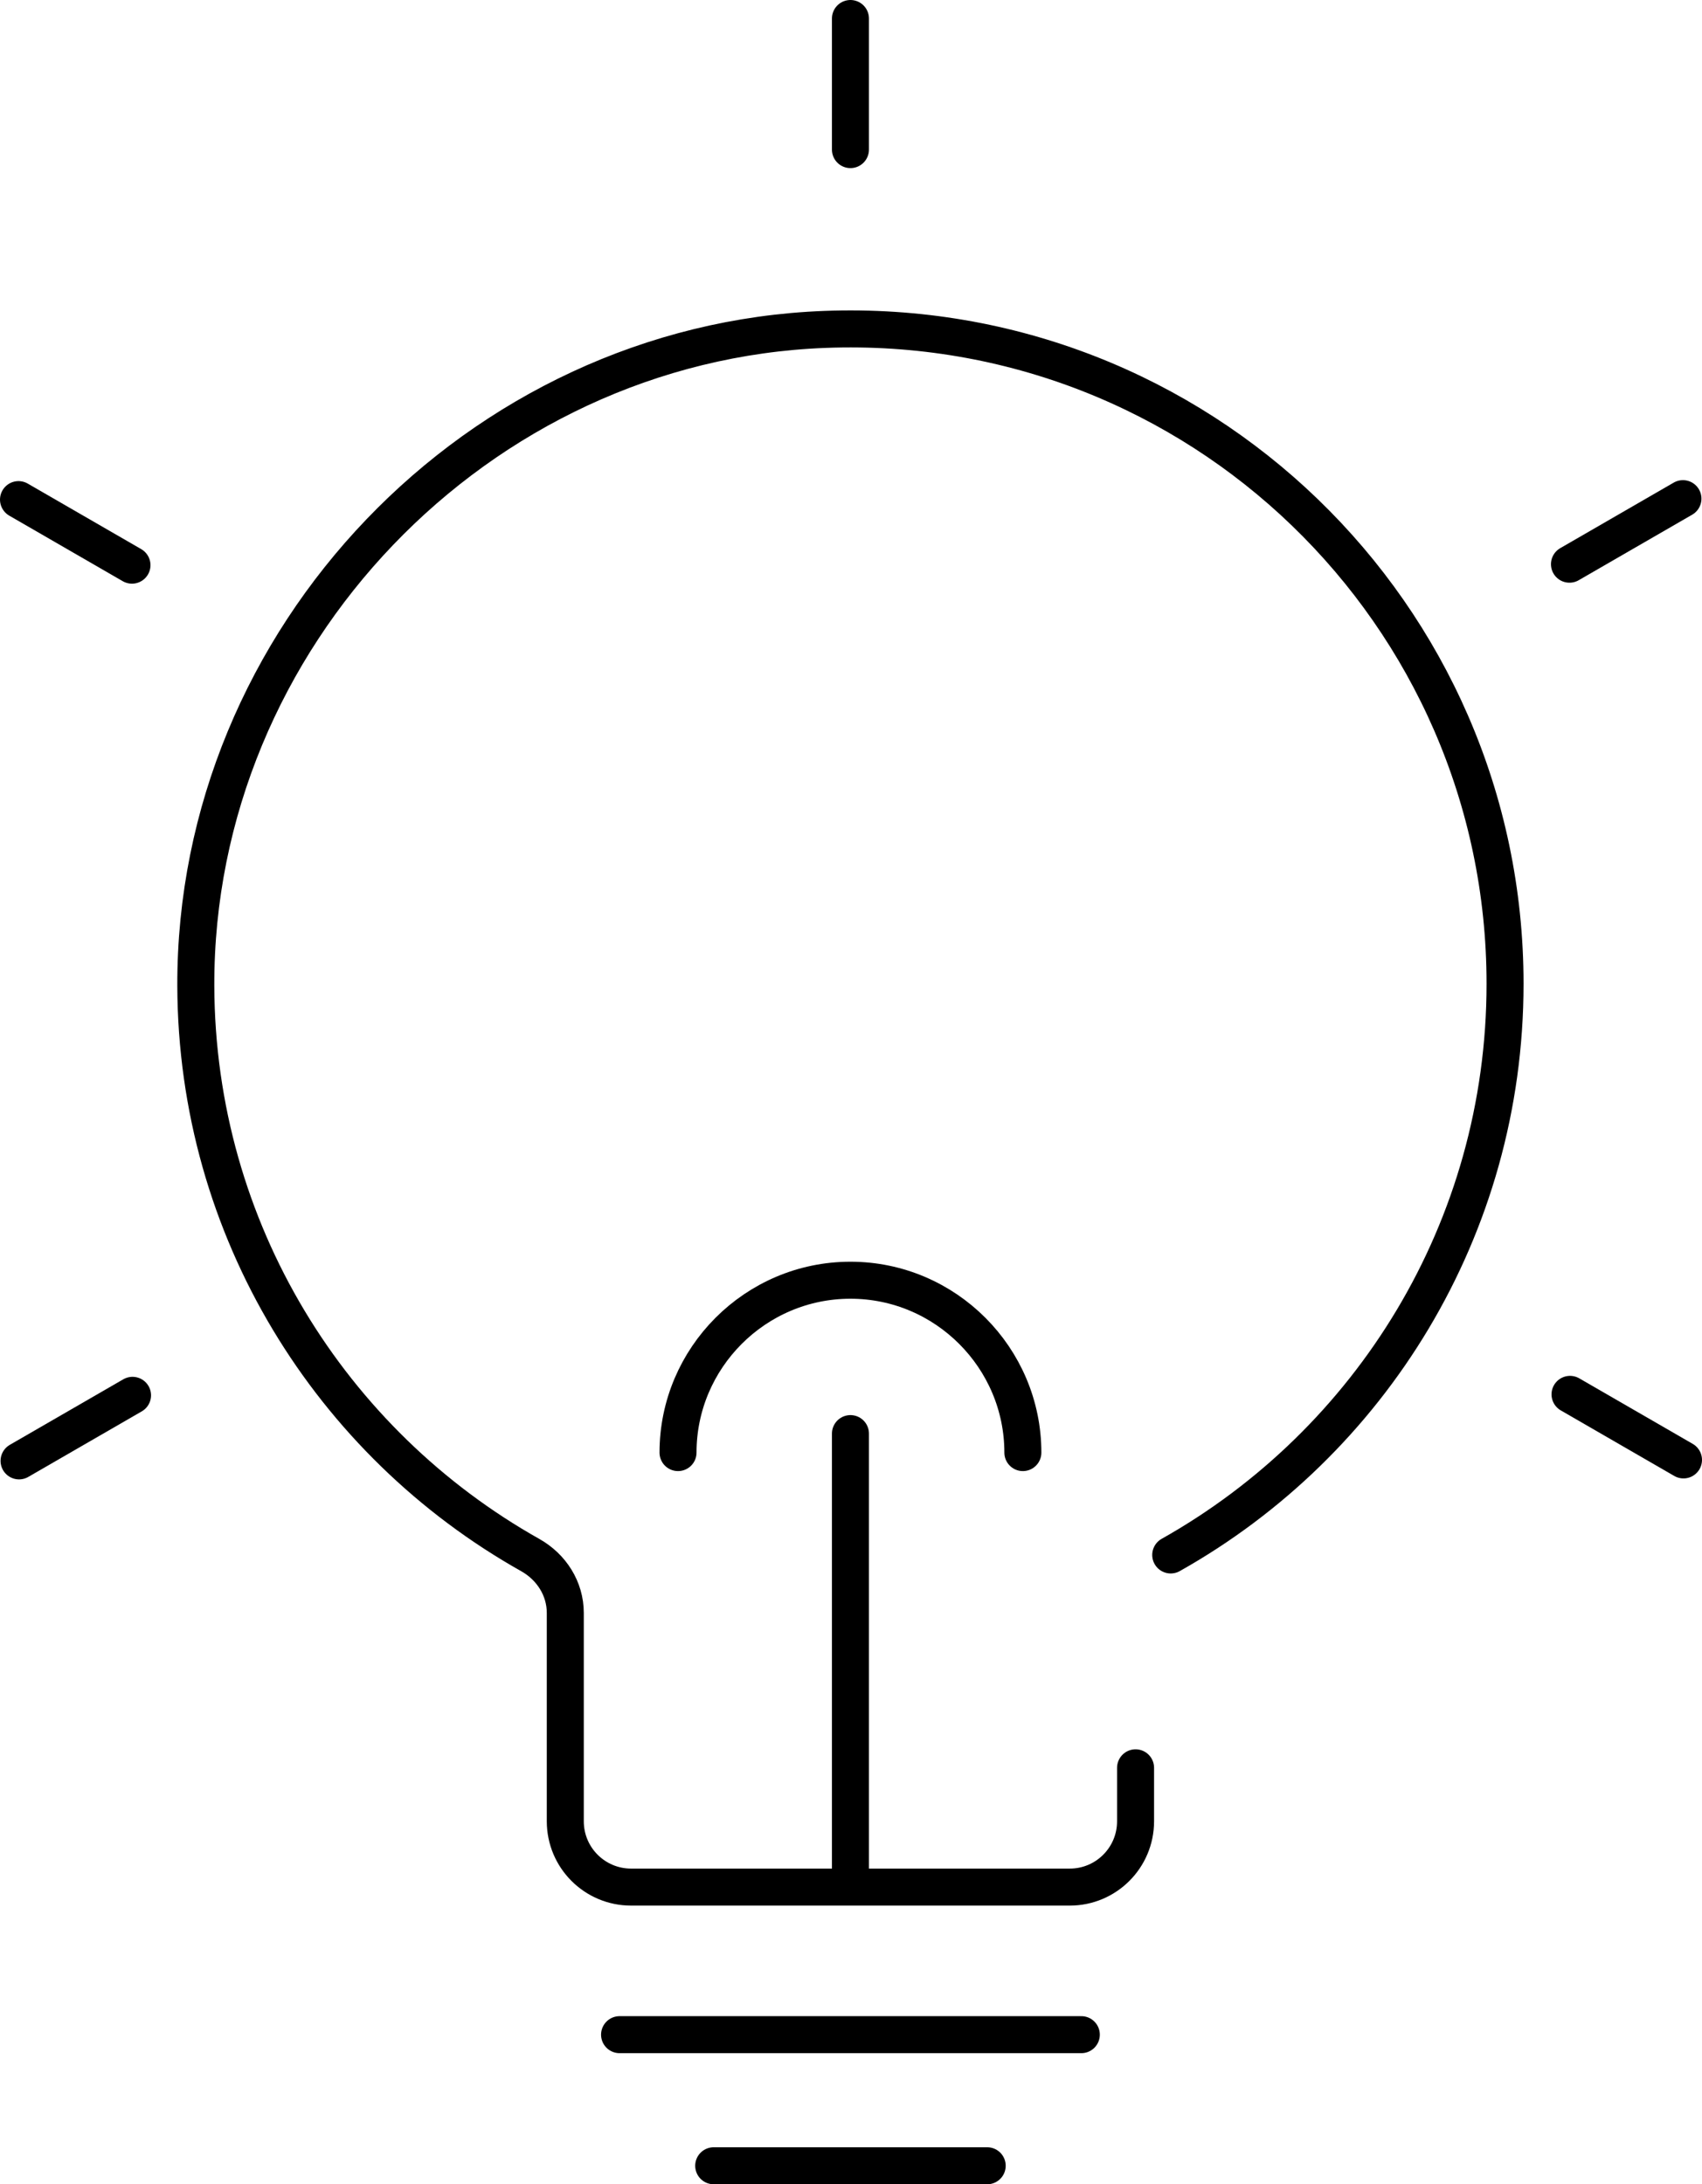 <?xml version="1.0" encoding="UTF-8"?> <svg xmlns="http://www.w3.org/2000/svg" id="Layer_2" data-name="Layer 2" viewBox="0 0 46 59.016"><defs><style> .cls-1 { fill: none; stroke: #000; stroke-linecap: round; stroke-linejoin: round; } </style></defs><g id="Layer_1-2" data-name="Layer 1"><g><path class="cls-1" d="M27.645,39.247c0-2.555-2.085-4.657-4.66-4.657-2.574,0-4.66,2.102-4.66,4.657"></path><line class="cls-1" x1="16.745" y1="54.974" x2="29.225" y2="54.974"></line><line class="cls-1" x1="19.289" y1="58.516" x2="26.681" y2="58.516"></line><line class="cls-1" x1="22.985" y1="50.583" x2="22.985" y2="38.734"></line><line class="cls-1" x1="22.985" y1="4.042" x2="22.985" y2=".5"></line><line class="cls-1" x1="3.567" y1="15.27" x2=".5" y2="13.499"></line><line class="cls-1" x1="3.582" y1="37.7" x2=".515" y2="39.471"></line><line class="cls-1" x1="42.433" y1="37.674" x2="45.5" y2="39.445"></line><line class="cls-1" x1="42.418" y1="15.244" x2="45.485" y2="13.473"></line><path class="cls-1" d="M31.641,42.013c5.393-3.031,9.036-8.806,9.036-15.433,0-10.001-8.296-18.063-18.382-17.68-9.385.356-17.029,8.34-17.003,17.732.019,6.607,3.659,12.36,9.038,15.383.573.322.948.906.948,1.564v5.63c0,.982.796,1.778,1.778,1.778h11.857c.982,0,1.778-.796,1.778-1.778v-1.445"></path></g></g></svg> 
